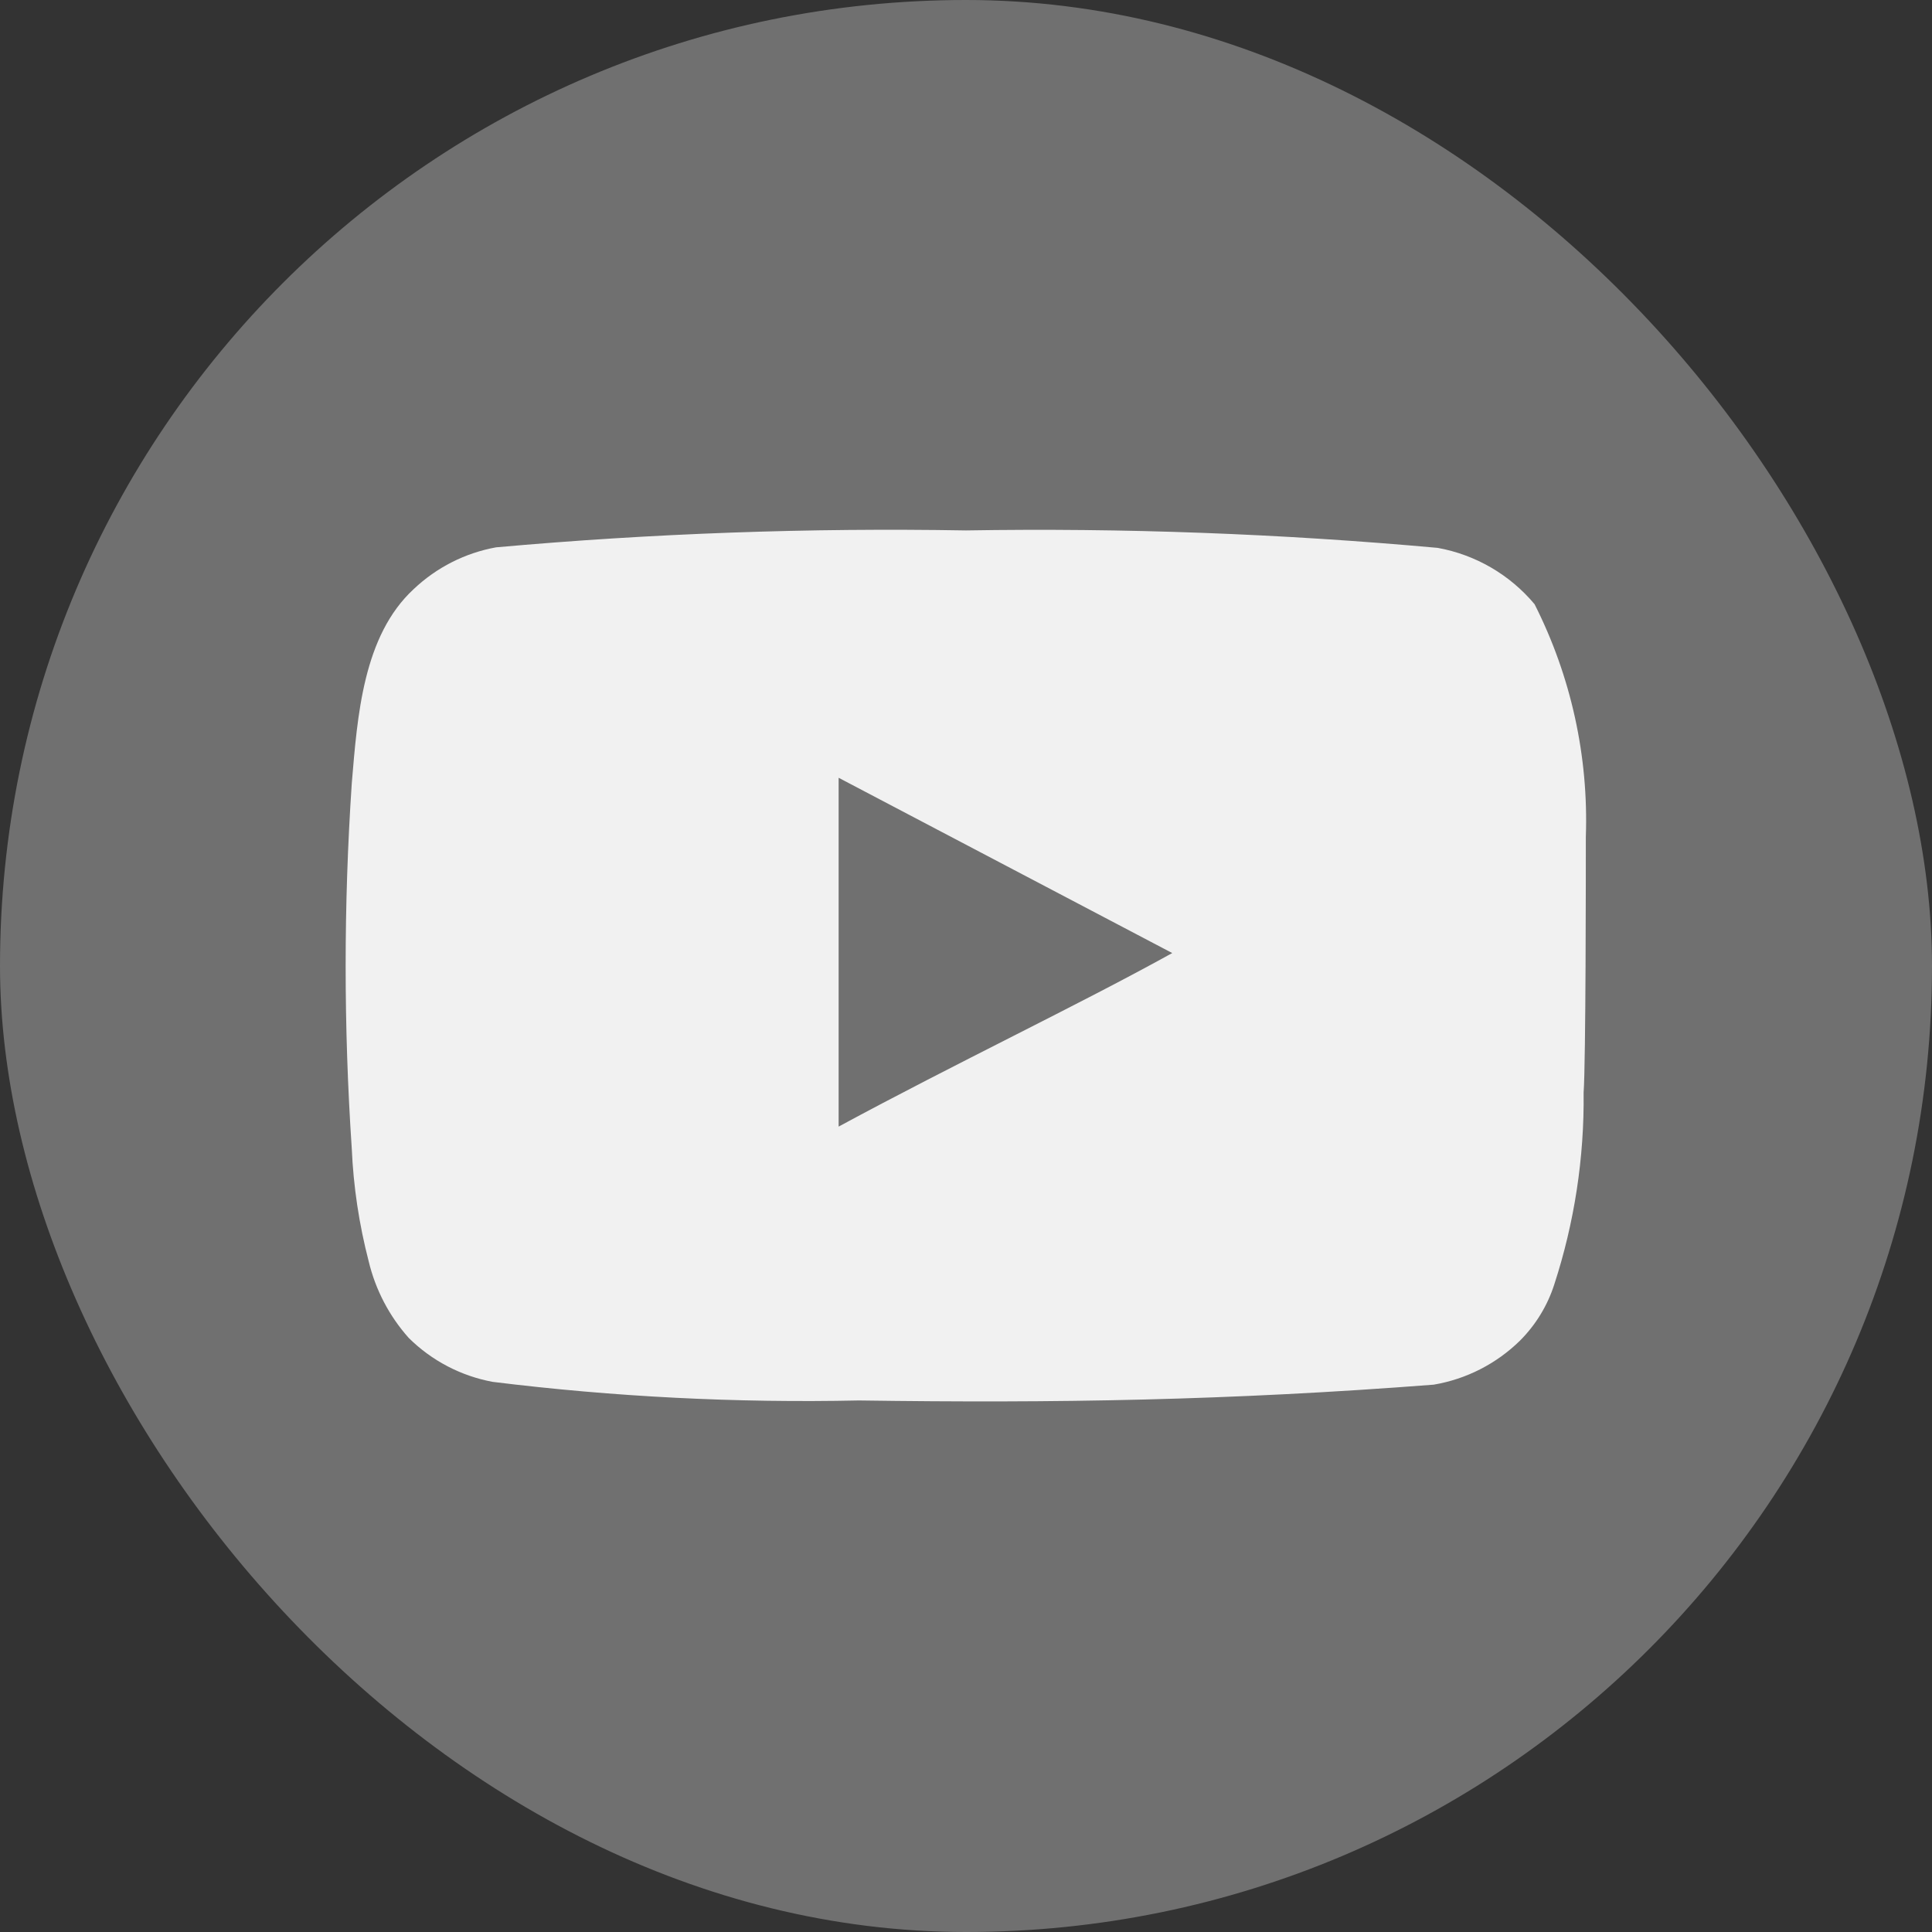 <?xml version="1.0" encoding="UTF-8"?> <svg xmlns="http://www.w3.org/2000/svg" width="40" height="40" viewBox="0 0 40 40" fill="none"><rect x="0" y="0" width="40" height="40" fill="#333333" stroke="none"/> <rect width="40" height="40" rx="20" fill="white" fill-opacity="0.3"></rect> <path d="M32.833 17.328C32.891 15.658 32.526 14.001 31.772 12.51C31.26 11.898 30.55 11.485 29.765 11.343C26.519 11.049 23.259 10.928 20 10.982C16.753 10.926 13.505 11.042 10.27 11.332C9.631 11.448 9.039 11.748 8.567 12.195C7.517 13.163 7.4 14.82 7.283 16.22C7.114 18.737 7.114 21.263 7.283 23.78C7.317 24.568 7.435 25.35 7.633 26.113C7.774 26.703 8.059 27.248 8.462 27.7C8.937 28.171 9.543 28.488 10.2 28.61C12.715 28.921 15.25 29.049 17.783 28.995C21.867 29.053 25.448 28.995 29.683 28.668C30.357 28.554 30.98 28.236 31.468 27.758C31.795 27.431 32.039 27.032 32.18 26.592C32.597 25.311 32.802 23.971 32.787 22.625C32.833 21.972 32.833 18.028 32.833 17.328ZM17.363 23.325V16.103L24.27 19.732C22.333 20.805 19.778 22.018 17.363 23.325Z" fill="white" fill-opacity="0.9"></path> </svg> 
